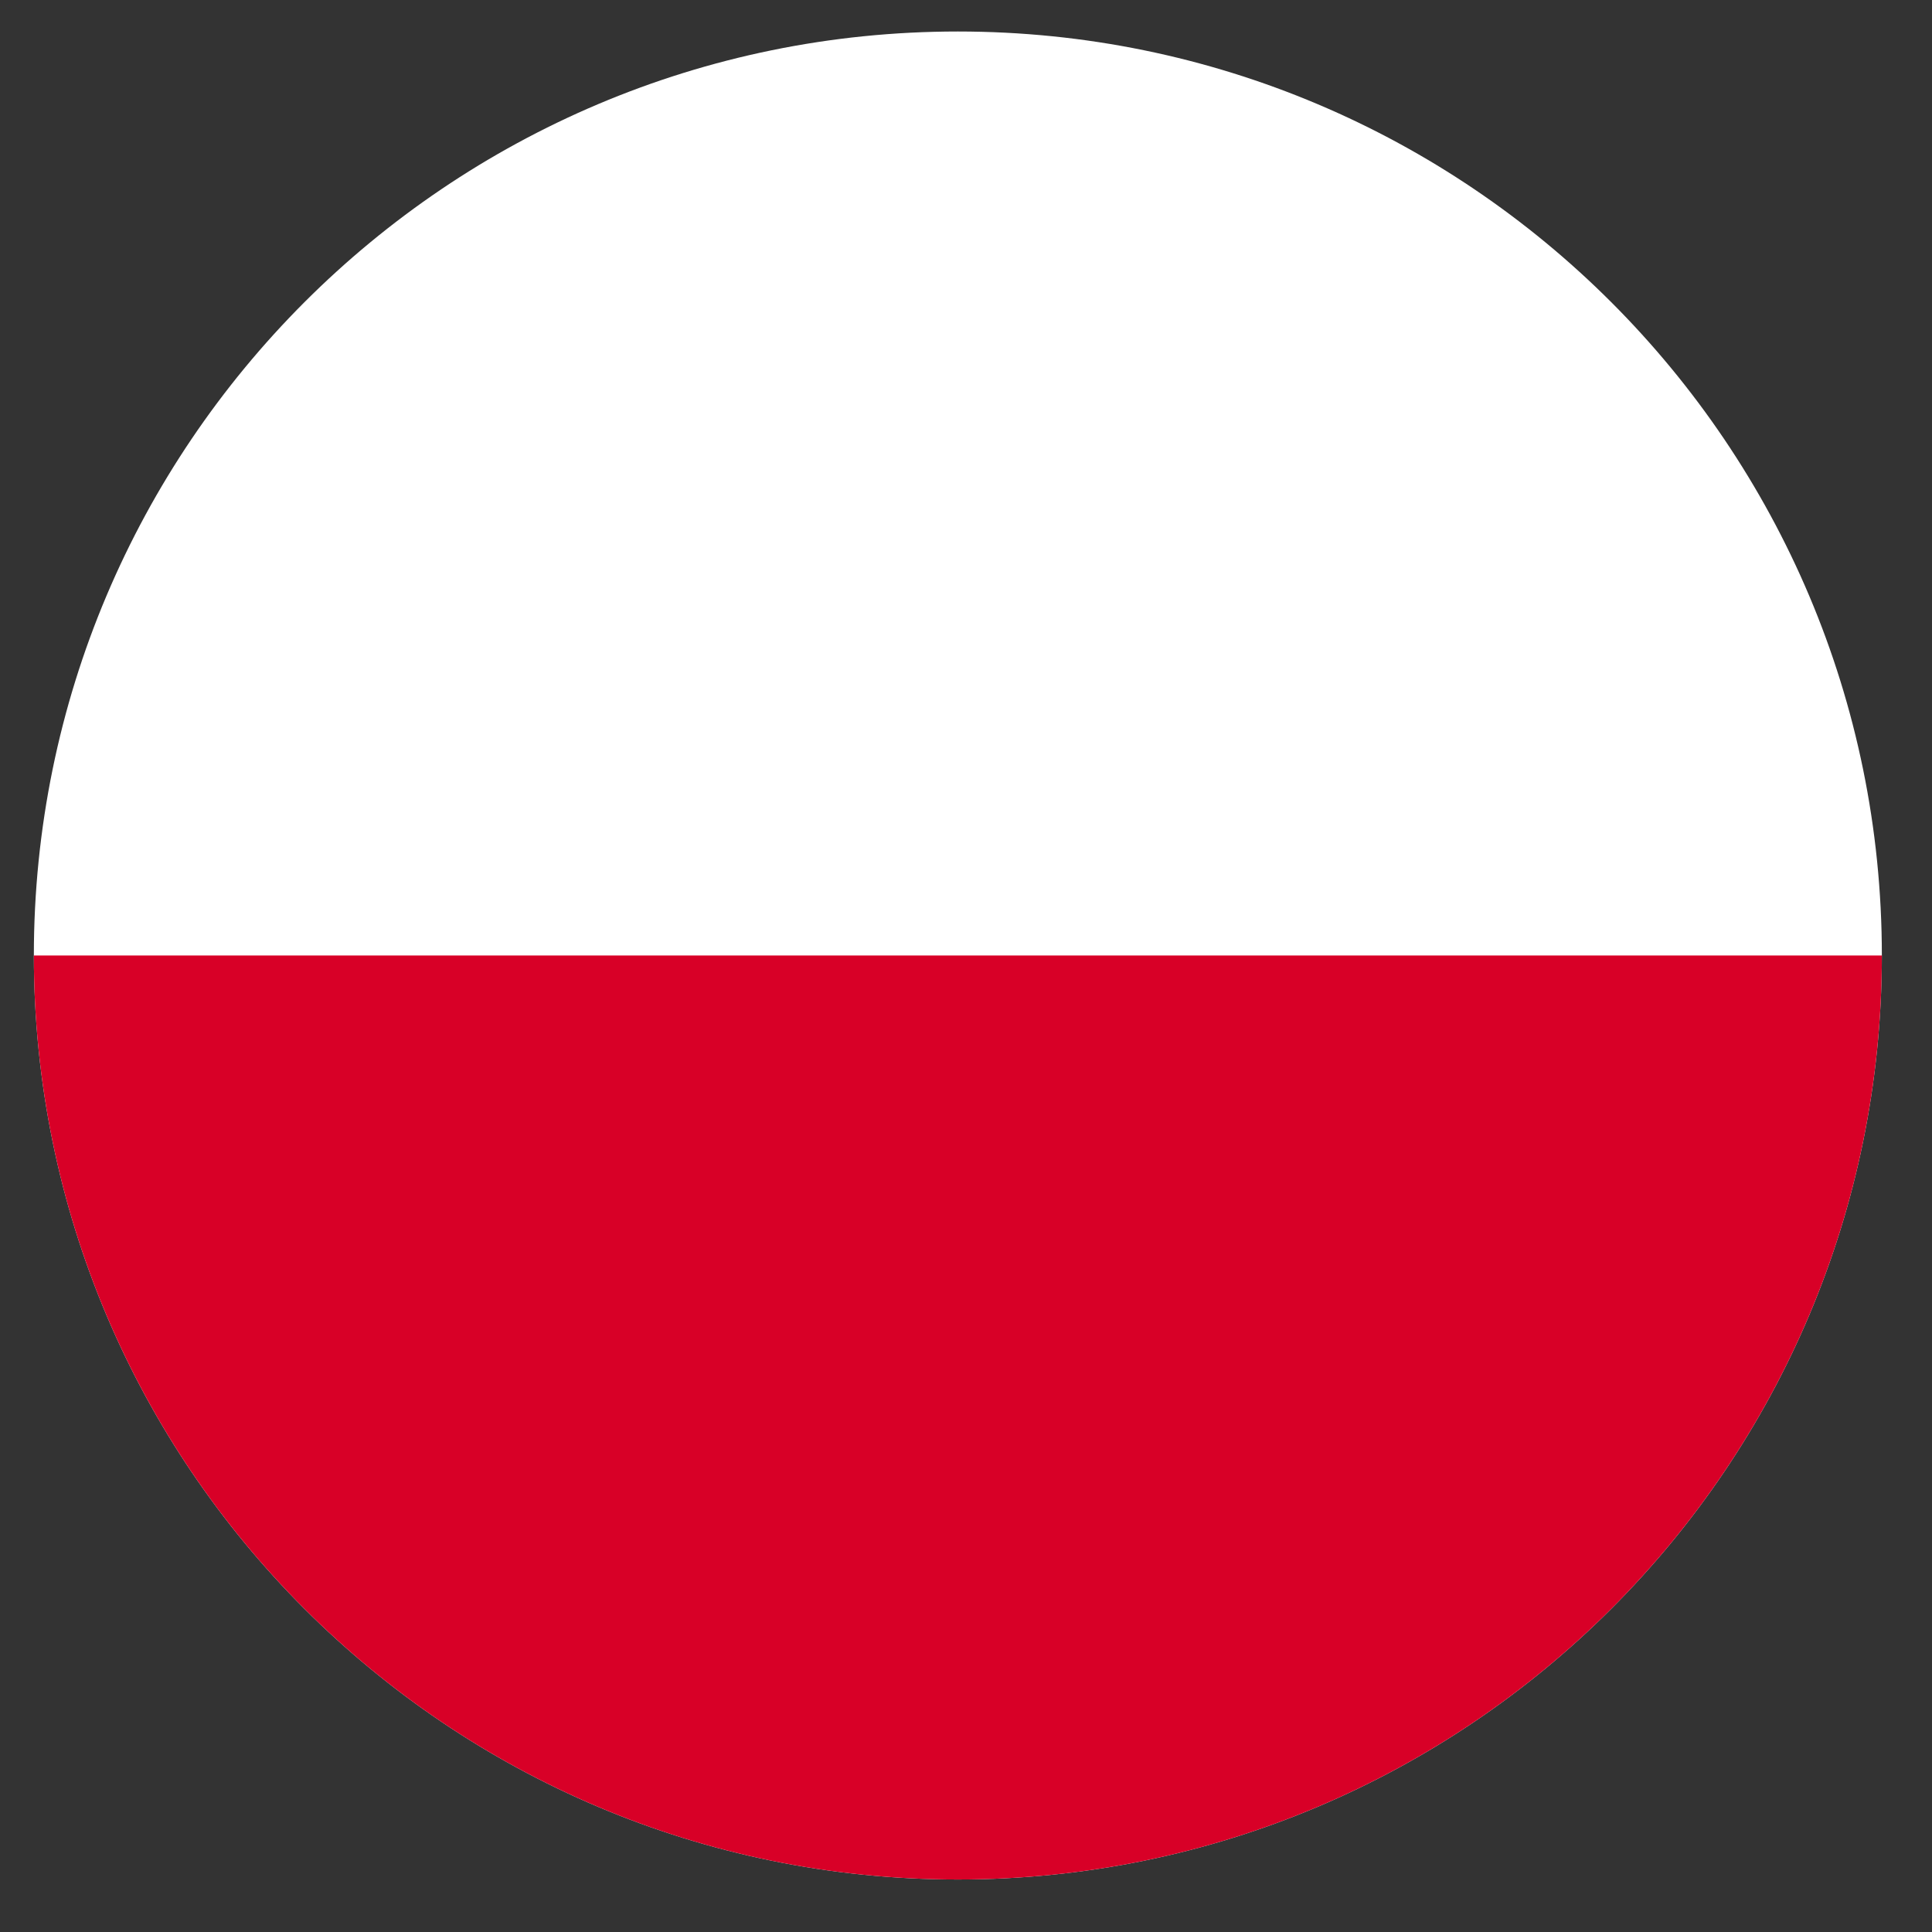 <svg width="23" height="23" viewBox="0 0 23 23" fill="none" xmlns="http://www.w3.org/2000/svg">
<rect x="0" y="0" width="23" height="23" fill="#333333" stroke="none"/>
<g clip-path="url(#clip0)">
<path d="M11.403 22.375C17.478 22.375 22.403 17.45 22.403 11.375C22.403 5.3 17.478 0.375 11.403 0.375C5.328 0.375 0.403 5.3 0.403 11.375C0.403 17.45 5.328 22.375 11.403 22.375Z" fill="white"/>
<path d="M22.403 11.375C22.403 17.45 17.478 22.375 11.403 22.375C5.328 22.375 0.403 17.45 0.403 11.375" fill="#D80027"/>
</g>
<defs>
<clipPath id="clip0">
<rect width="22" height="22" fill="white" transform="translate(0.403 0.375)"/>
</clipPath>
</defs>
</svg>
